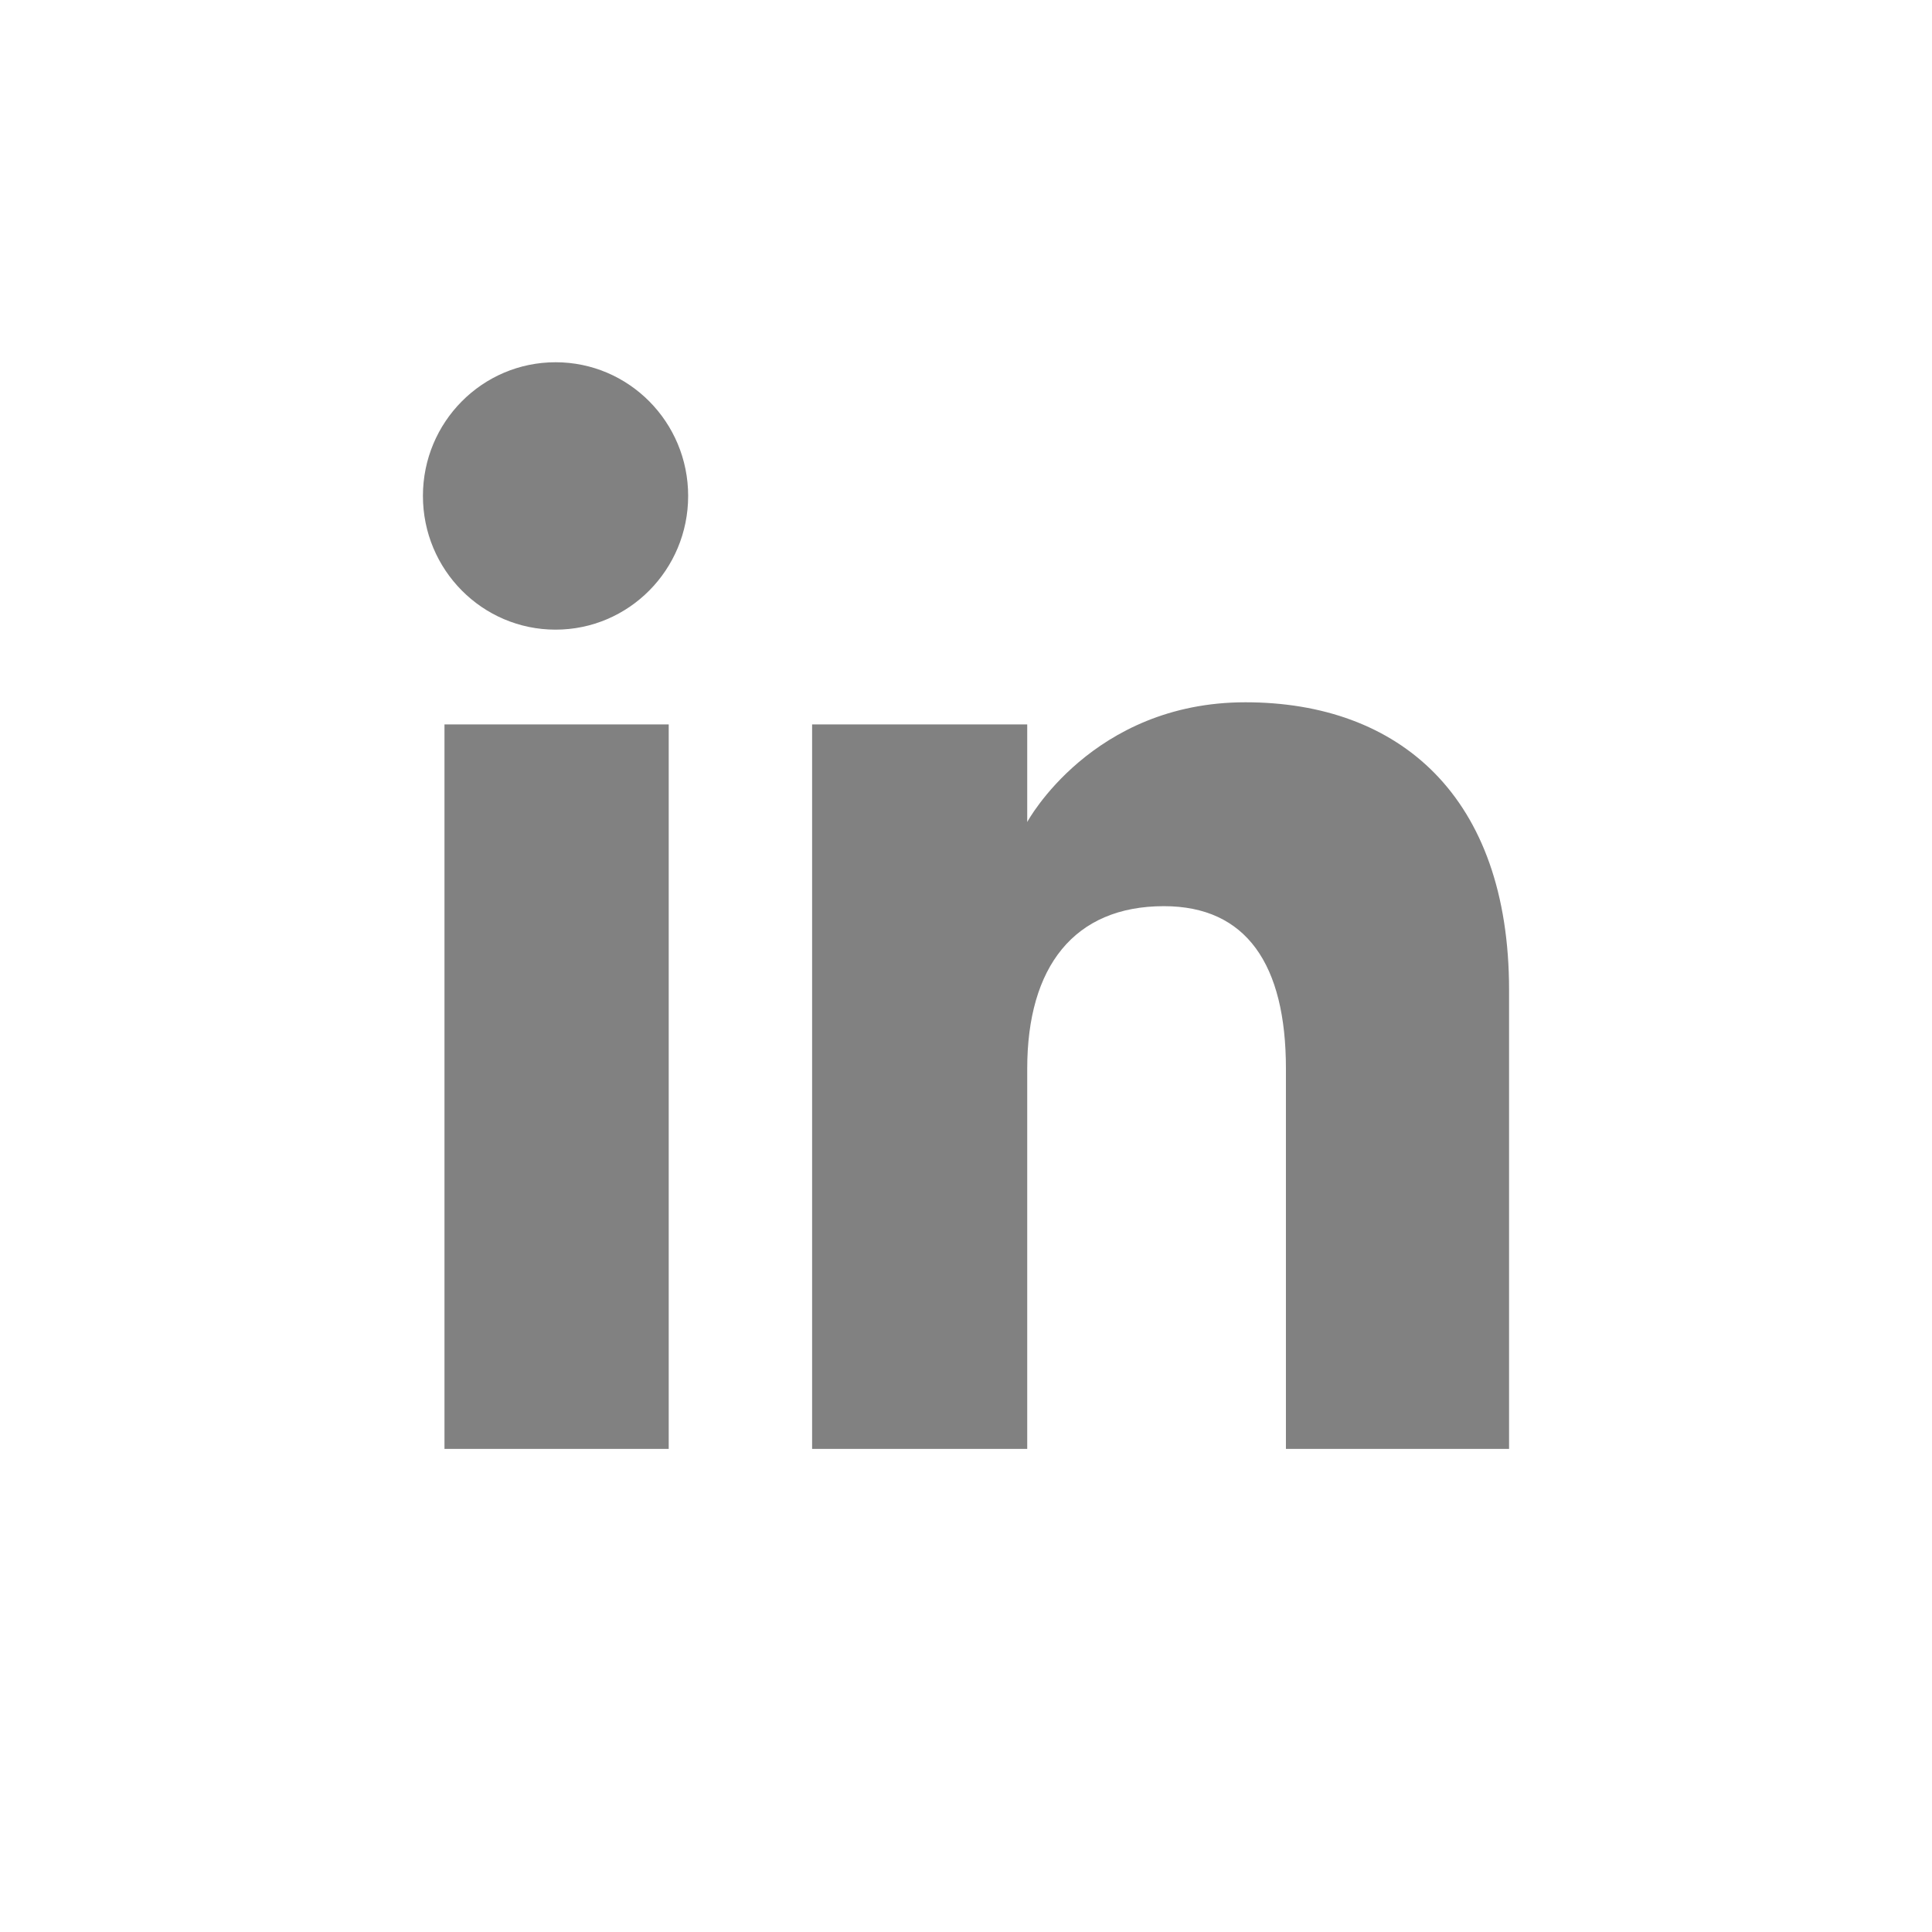 <svg width="32" height="32" viewBox="0 0 32 32" fill="none" xmlns="http://www.w3.org/2000/svg">
<path d="M11.076 23.998H7.362V11.999H11.076V23.998ZM9.202 10.429C7.988 10.429 7.005 9.437 7.005 8.214C7.005 6.991 7.988 6 9.202 6C10.415 6 11.398 6.991 11.398 8.214C11.398 9.437 10.415 10.429 9.202 10.429ZM24.995 23.998H21.299V17.7C21.299 15.972 20.643 15.009 19.277 15.009C17.791 15.009 17.014 16.013 17.014 17.7V23.998H13.451V11.999H17.014V13.615C17.014 13.615 18.085 11.632 20.628 11.632C23.173 11.632 24.995 13.185 24.995 16.399V23.998Z" fill="#818181"/>
</svg>
